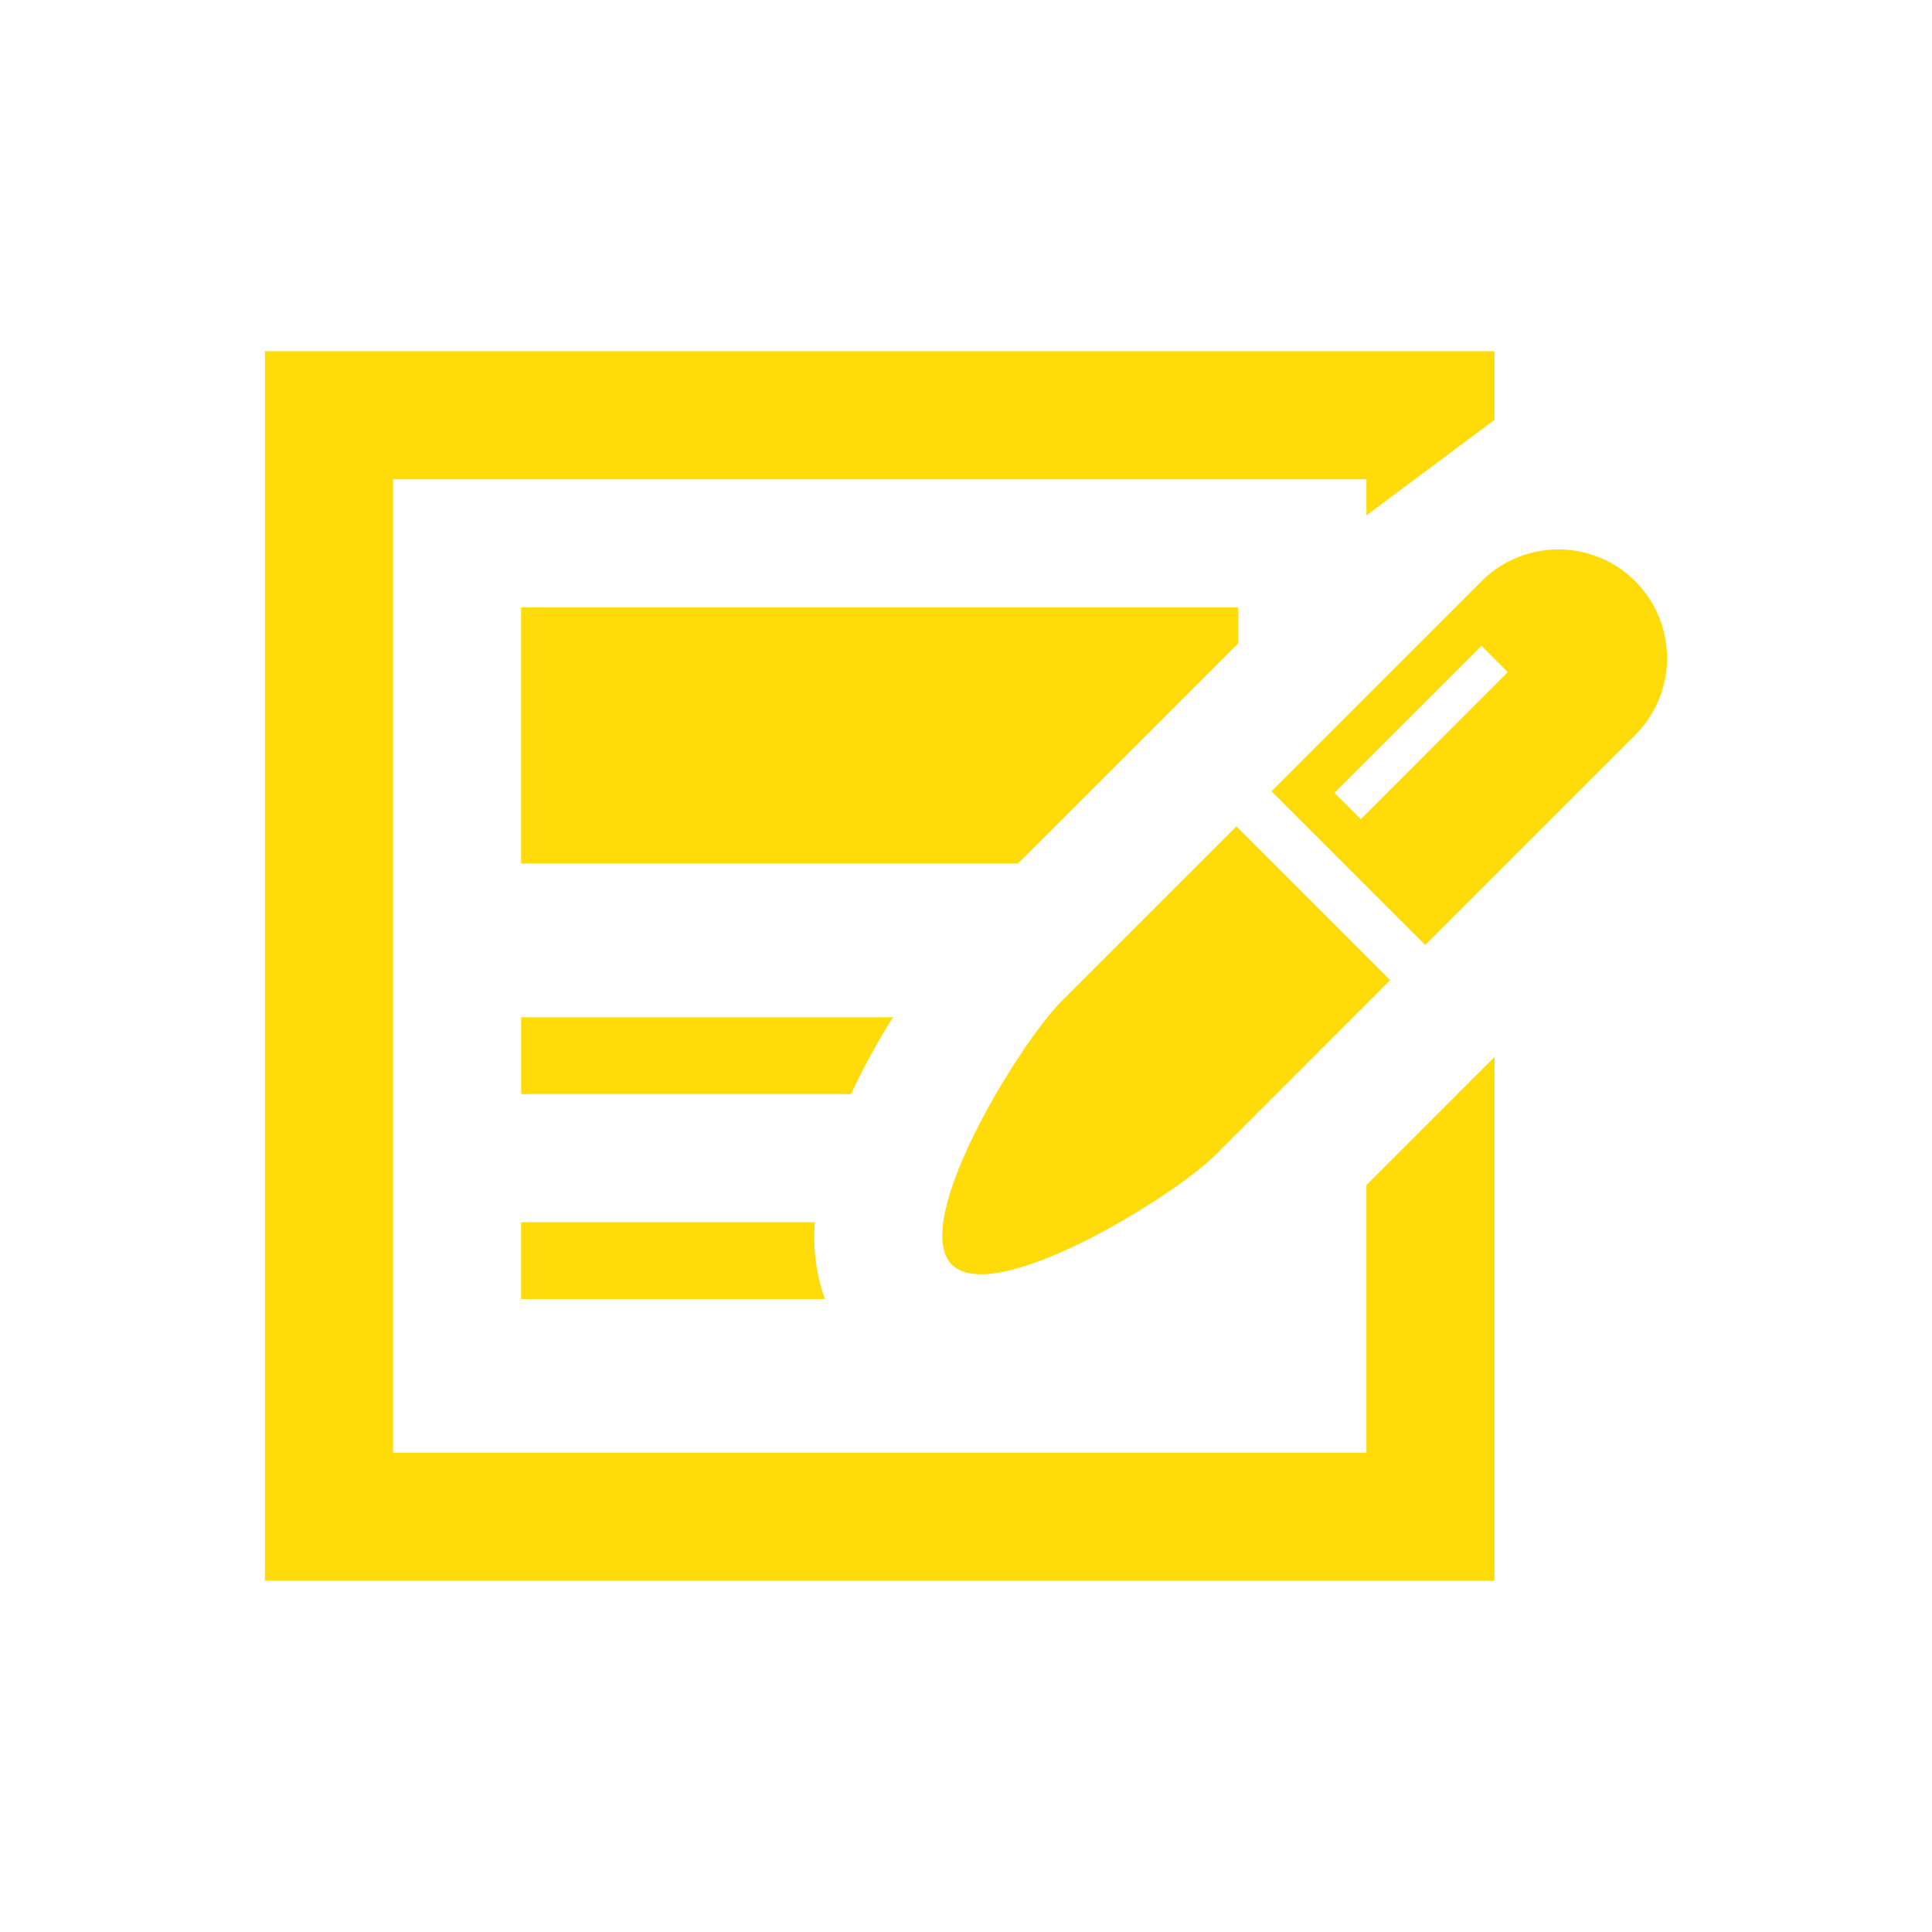 <svg xmlns="http://www.w3.org/2000/svg" width="120" height="120" viewBox="0 0 120 120">
  <g id="グループ_19969" data-name="グループ 19969" transform="translate(-396 -3880)">
    <g id="グループ_19551" data-name="グループ 19551">
      <rect id="長方形_23427" data-name="長方形 23427" width="120" height="120" transform="translate(396 3880)" fill="none"/>
    </g>
    <g id="記事アイコン1" transform="translate(412.454 3870.308)">
      <path id="パス_19158" data-name="パス 19158" d="M93.539,140.956h30.867L137.963,127.4l.127-.127v-2.228H93.539Z" transform="translate(-77.628 -77.628)" fill="#ffdc09"/>
      <path id="パス_19159" data-name="パス 19159" d="M68.417,99.924H7.956V39.462H68.417v2.244l7.956-5.936V31.506H0v76.373H76.373V75.341L68.417,83.3Z" fill="#ffdc09"/>
      <path id="パス_19160" data-name="パス 19160" d="M116.642,274.708h-23.1v4.773h20.493A42.566,42.566,0,0,1,116.642,274.708Z" transform="translate(-77.628 -201.833)" fill="#ffdc09"/>
      <path id="パス_19161" data-name="パス 19161" d="M93.539,349.539v4.773h18.87a11.435,11.435,0,0,1-.621-4.773Z" transform="translate(-77.628 -263.935)" fill="#ffdc09"/>
      <path id="パス_19162" data-name="パス 19162" d="M254.748,215.875c-2.637,2.637-9.46,13.737-6.823,16.376s13.737-4.186,16.376-6.823l10.845-10.847-9.552-9.551Z" transform="translate(-205.258 -144.007)" fill="#ffdc09"/>
      <path id="パス_19163" data-name="パス 19163" d="M390.137,105.86a6.755,6.755,0,0,0-9.551,0L367.542,118.9l9.552,9.551,13.043-13.044A6.755,6.755,0,0,0,390.137,105.86Zm-17.046,14.774L371.452,119l9.132-9.132,1.636,1.636Z" transform="translate(-305.023 -60.065)" fill="#ffdc09"/>
    </g>
  </g>
</svg>
